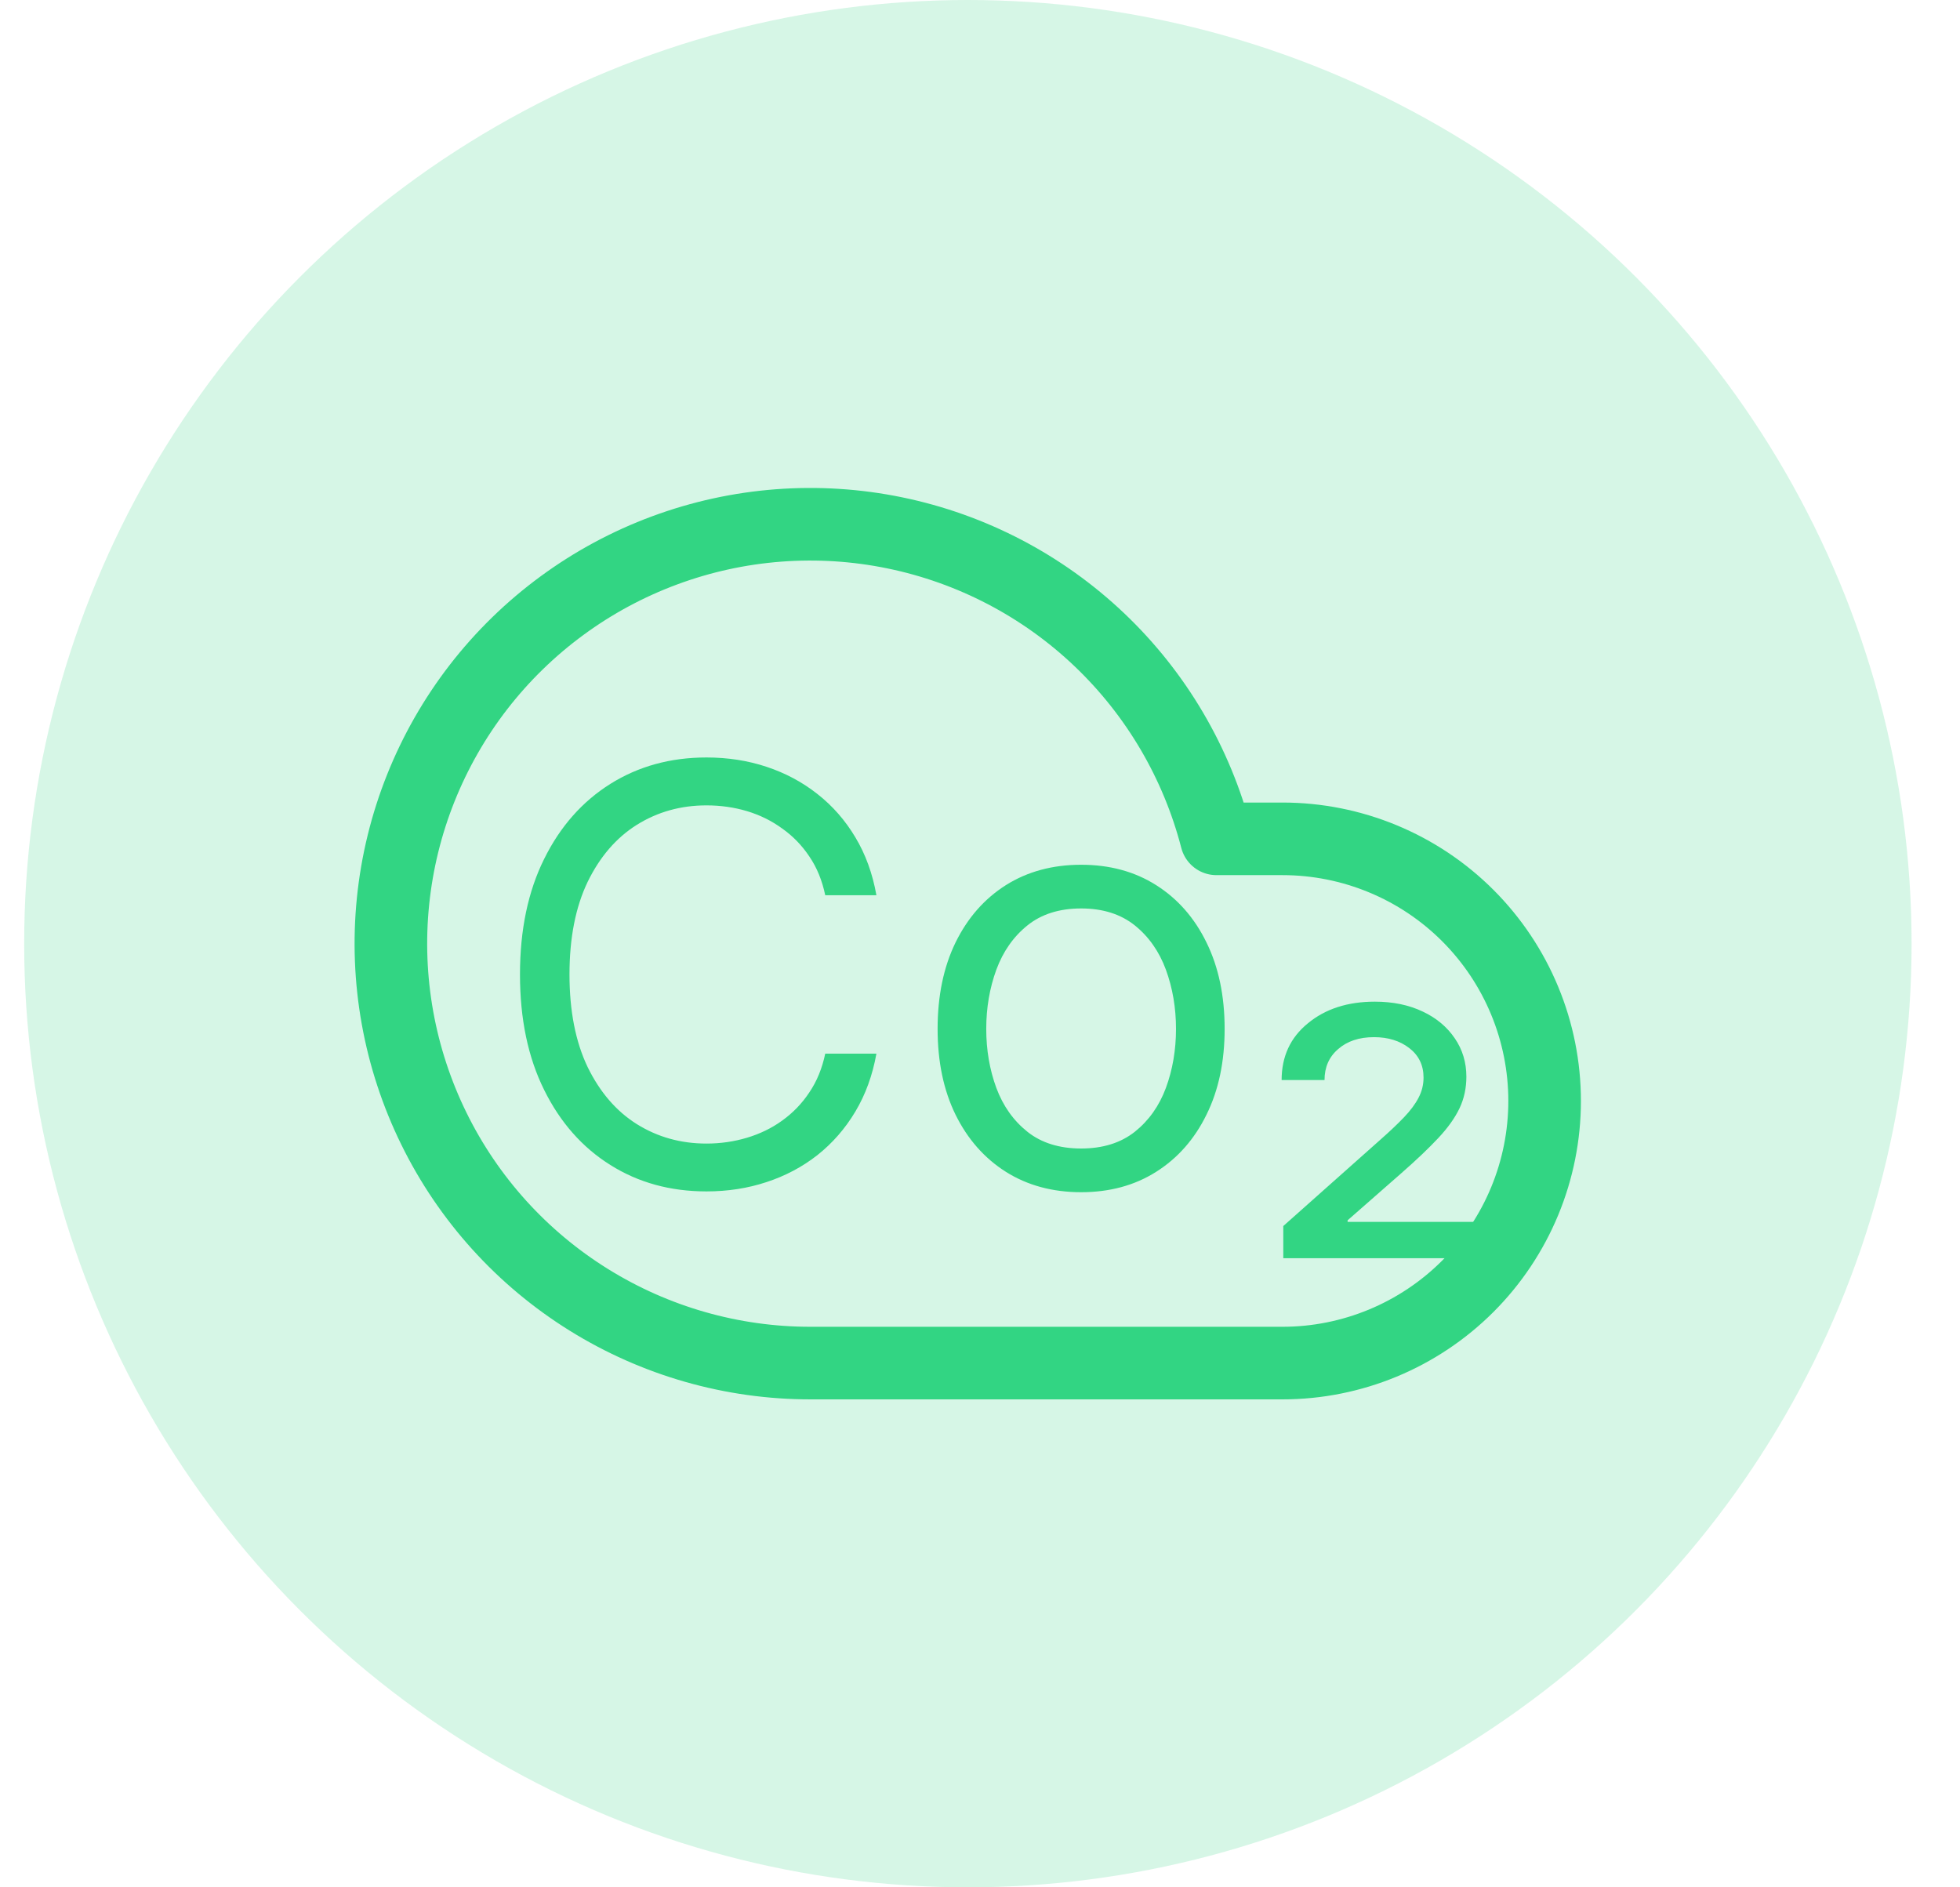 <svg width="27" height="26" viewBox="0 0 27 26" fill="none" xmlns="http://www.w3.org/2000/svg">
<circle opacity="0.2" cx="13.333" cy="13" r="13" fill="#32D583"/>
<g clip-path="url(#clip0_860_3221)">
<path d="M17.667 11.556H16.757C16.486 10.509 15.928 9.559 15.145 8.814C14.362 8.069 13.386 7.559 12.327 7.341C11.269 7.123 10.17 7.206 9.156 7.582C8.143 7.957 7.255 8.609 6.593 9.463C5.932 10.318 5.523 11.341 5.414 12.417C5.305 13.492 5.5 14.576 5.976 15.546C6.452 16.517 7.191 17.334 8.109 17.905C9.026 18.476 10.086 18.779 11.167 18.778H17.667C18.624 18.778 19.543 18.397 20.22 17.72C20.897 17.043 21.278 16.124 21.278 15.167C21.278 14.209 20.897 13.29 20.22 12.613C19.543 11.936 18.624 11.556 17.667 11.556Z" stroke="#32D583" stroke-linecap="round" stroke-linejoin="round"/>
<path d="M12.073 12.333H11.368C11.326 12.131 11.254 11.953 11.149 11.799C11.047 11.646 10.922 11.517 10.774 11.413C10.629 11.307 10.466 11.227 10.289 11.174C10.111 11.121 9.925 11.095 9.732 11.095C9.379 11.095 9.06 11.184 8.774 11.362C8.49 11.54 8.264 11.802 8.095 12.149C7.929 12.495 7.845 12.92 7.845 13.424C7.845 13.928 7.929 14.353 8.095 14.7C8.264 15.046 8.49 15.309 8.774 15.487C9.06 15.665 9.379 15.754 9.732 15.754C9.925 15.754 10.111 15.727 10.289 15.674C10.466 15.621 10.629 15.543 10.774 15.438C10.922 15.332 11.047 15.203 11.149 15.049C11.254 14.894 11.326 14.716 11.368 14.515H12.073C12.02 14.812 11.923 15.079 11.783 15.313C11.643 15.548 11.468 15.748 11.26 15.913C11.052 16.076 10.818 16.2 10.558 16.285C10.301 16.37 10.025 16.413 9.732 16.413C9.235 16.413 8.794 16.292 8.408 16.049C8.021 15.807 7.717 15.462 7.496 15.015C7.274 14.568 7.163 14.038 7.163 13.424C7.163 12.81 7.274 12.28 7.496 11.833C7.717 11.386 8.021 11.042 8.408 10.799C8.794 10.557 9.235 10.435 9.732 10.435C10.025 10.435 10.301 10.478 10.558 10.563C10.818 10.649 11.052 10.774 11.26 10.938C11.468 11.101 11.643 11.3 11.783 11.535C11.923 11.768 12.02 12.034 12.073 12.333ZM14.893 16.424C14.499 16.424 14.153 16.33 13.856 16.143C13.56 15.955 13.329 15.693 13.163 15.356C12.998 15.019 12.916 14.625 12.916 14.174C12.916 13.72 12.998 13.323 13.163 12.984C13.329 12.645 13.56 12.382 13.856 12.194C14.153 12.007 14.499 11.913 14.893 11.913C15.287 11.913 15.632 12.007 15.927 12.194C16.224 12.382 16.455 12.645 16.62 12.984C16.787 13.323 16.87 13.72 16.87 14.174C16.87 14.625 16.787 15.019 16.62 15.356C16.455 15.693 16.224 15.955 15.927 16.143C15.632 16.33 15.287 16.424 14.893 16.424ZM14.893 15.822C15.192 15.822 15.438 15.745 15.632 15.592C15.825 15.438 15.968 15.237 16.061 14.987C16.153 14.737 16.2 14.466 16.2 14.174C16.2 13.883 16.153 13.611 16.061 13.359C15.968 13.107 15.825 12.903 15.632 12.748C15.438 12.593 15.192 12.515 14.893 12.515C14.594 12.515 14.347 12.593 14.154 12.748C13.961 12.903 13.818 13.107 13.725 13.359C13.633 13.611 13.586 13.883 13.586 14.174C13.586 14.466 13.633 14.737 13.725 14.987C13.818 15.237 13.961 15.438 14.154 15.592C14.347 15.745 14.594 15.822 14.893 15.822ZM17.678 17.333V16.89L19.007 15.708C19.14 15.591 19.251 15.486 19.34 15.393C19.429 15.3 19.496 15.21 19.541 15.123C19.587 15.036 19.61 14.943 19.61 14.845C19.61 14.674 19.544 14.539 19.413 14.438C19.283 14.338 19.121 14.288 18.928 14.288C18.723 14.288 18.558 14.343 18.433 14.453C18.308 14.56 18.246 14.703 18.246 14.879H17.655C17.655 14.555 17.775 14.294 18.016 14.098C18.256 13.899 18.564 13.799 18.939 13.799C19.189 13.799 19.409 13.845 19.598 13.935C19.788 14.024 19.935 14.148 20.041 14.305C20.147 14.46 20.2 14.636 20.2 14.833C20.2 14.989 20.169 15.133 20.107 15.265C20.044 15.398 19.947 15.535 19.814 15.677C19.681 15.819 19.511 15.981 19.303 16.163L18.564 16.811V16.833H20.303V17.333H17.678Z" fill="#32D583"/>
</g>
<defs>
<clipPath id="clip0_860_3221">
<rect width="17.333" height="17.333" fill="white" transform="translate(4.667 4.333)"/>
</clipPath>
</defs>
</svg>
